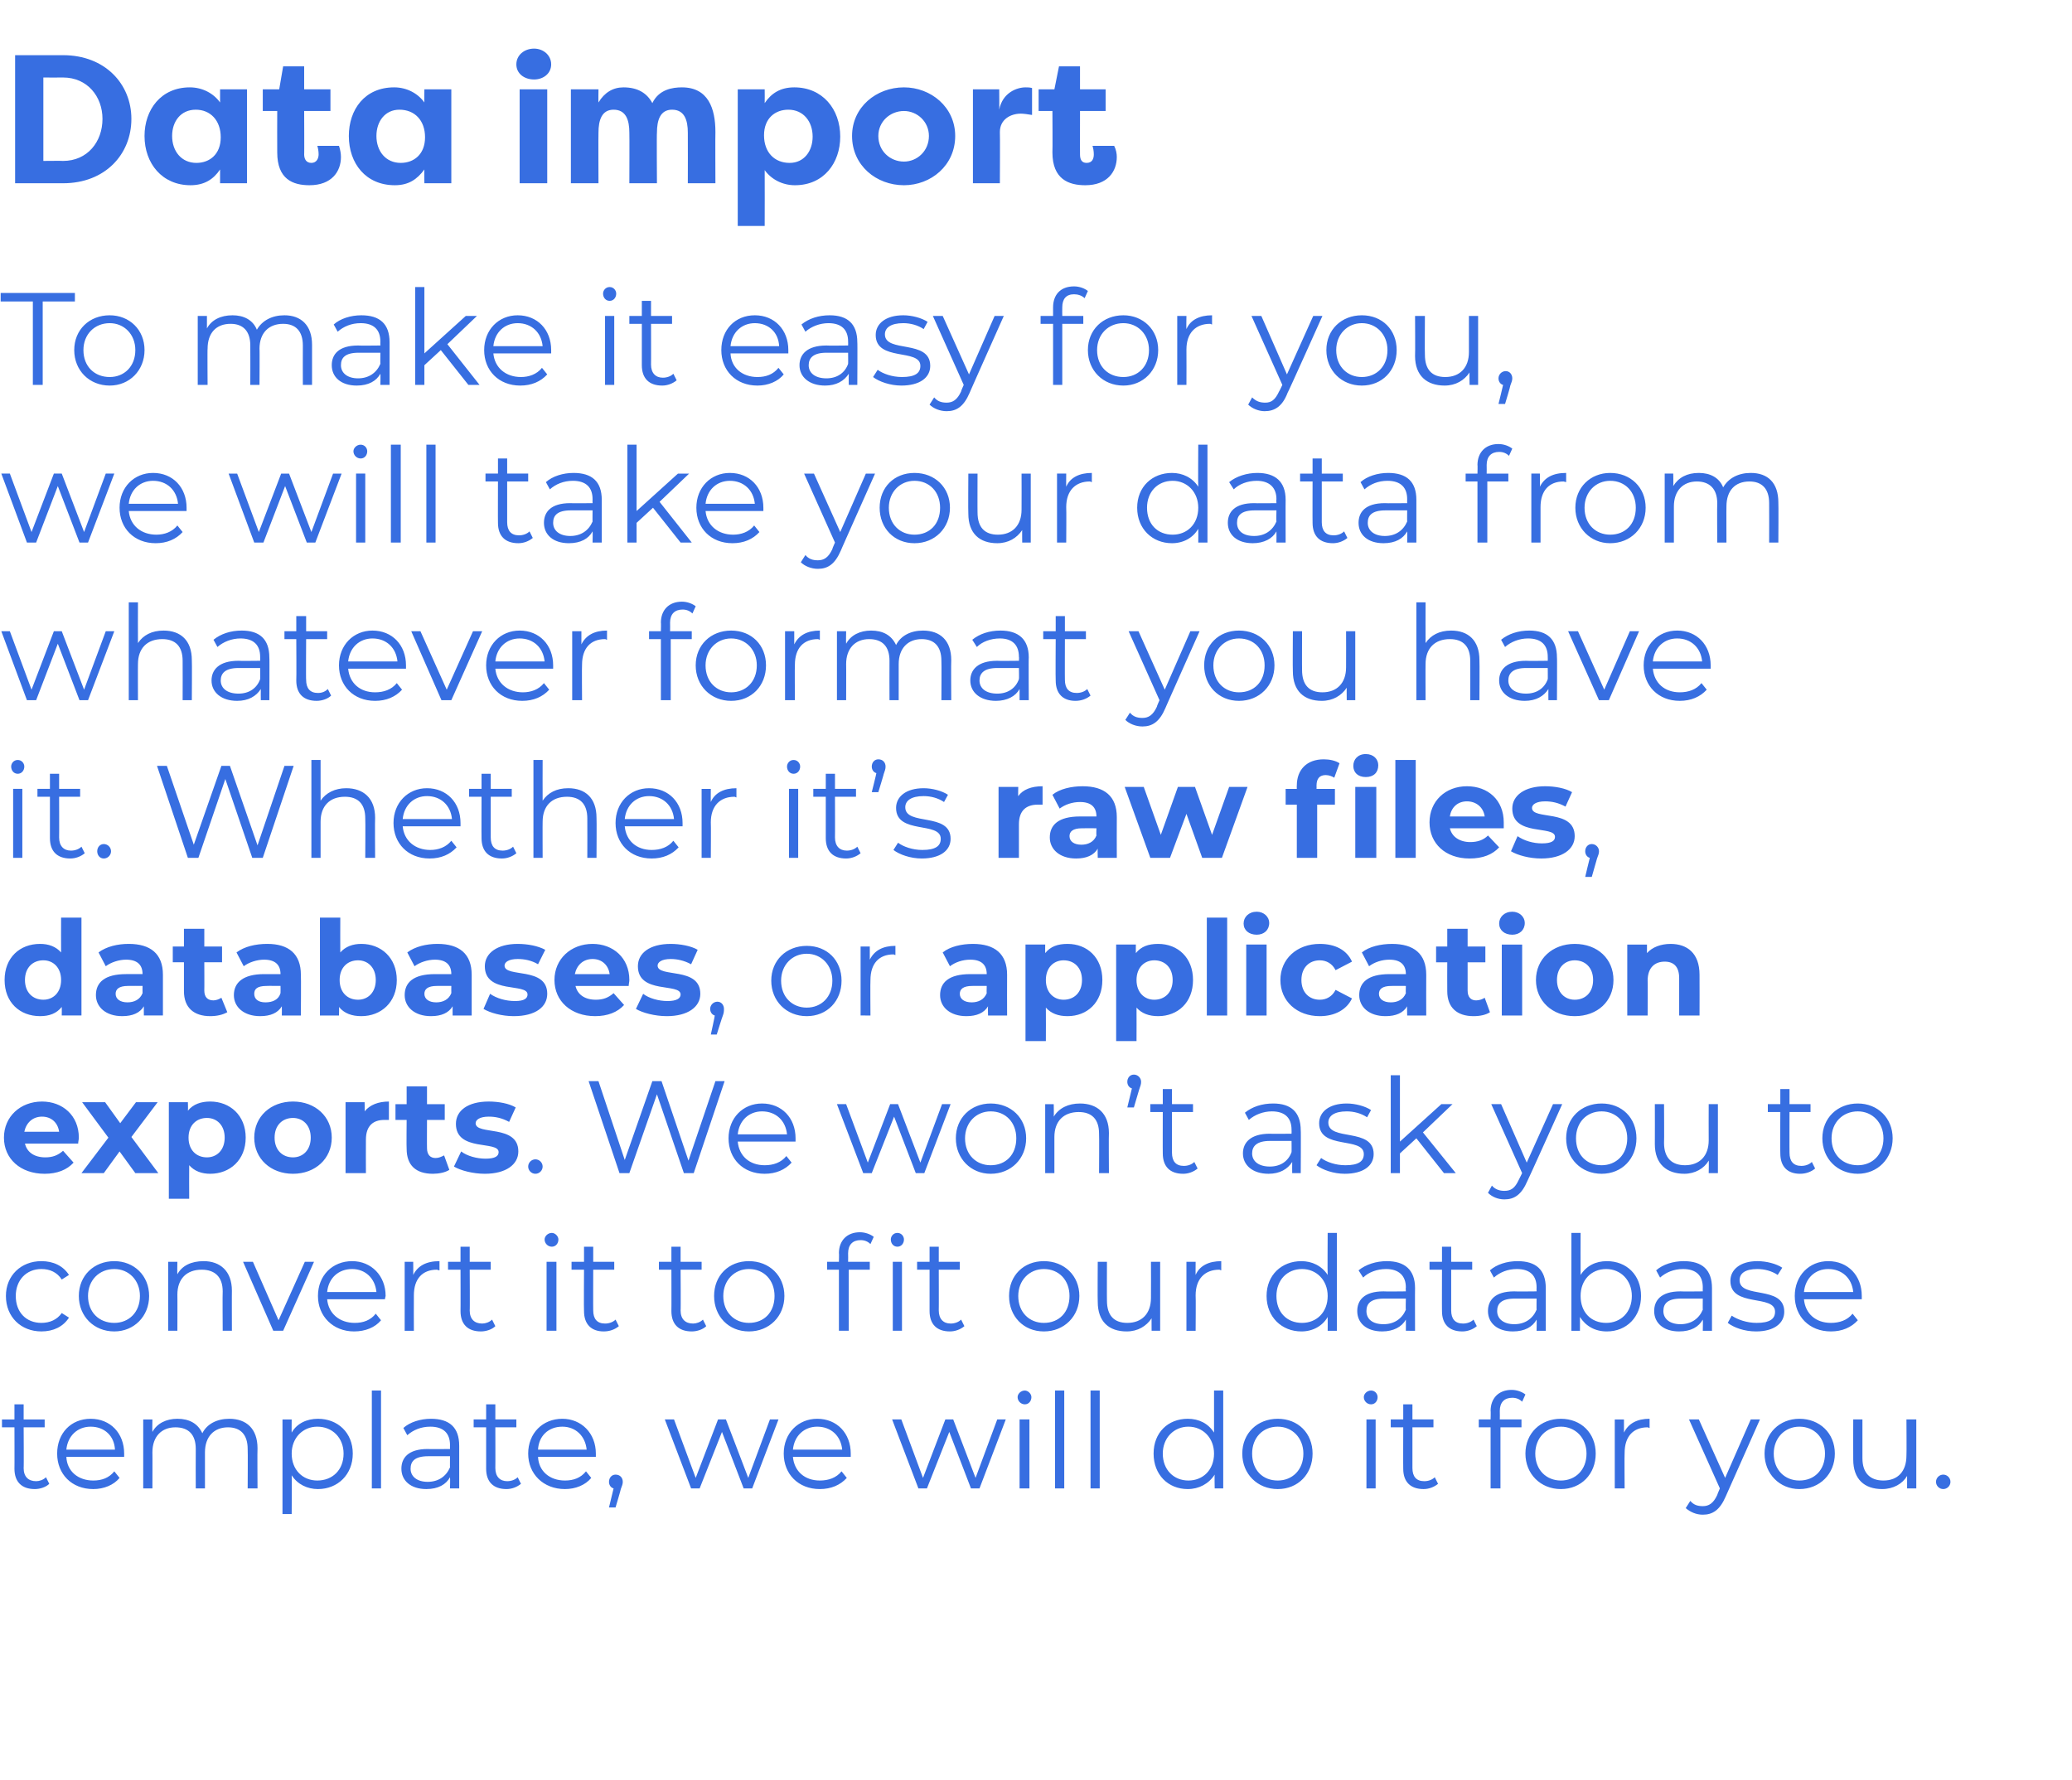 <?xml version="1.0" standalone="no"?><!DOCTYPE svg PUBLIC "-//W3C//DTD SVG 1.1//EN" "http://www.w3.org/Graphics/SVG/1.1/DTD/svg11.dtd"><svg xmlns="http://www.w3.org/2000/svg" version="1.1" width="315.4px" height="271px" viewBox="0 -7 315.4 271" style="top:-7px"><desc>Data import To make it easy for you, we will take your data from whatever format you have it Whether it s raw files,</desc><defs/><g id="Polygon17276"><path d="m7.5 218.9c-.5.5-1.4.8-2.2.8c-2 0-3.1-1.1-3.1-3.1c.02.02 0-6.3 0-6.3H.3v-1.2h1.9v-2.3h1.4v2.3h3.2v1.2H3.6s.04 6.24 0 6.2c0 1.3.7 2 1.9 2c.5 0 1.1-.2 1.5-.6l.5 1zm11.4-4.1h-8.8c.1 2.2 1.8 3.6 4.1 3.6c1.3 0 2.4-.4 3.2-1.4l.8 1c-.9 1.1-2.4 1.7-4 1.7c-3.3 0-5.5-2.3-5.5-5.4c0-3.1 2.1-5.3 5.1-5.3c3 0 5.1 2.2 5.1 5.3v.5zm-8.8-1.1h7.4c-.1-2.1-1.6-3.5-3.7-3.5c-2 0-3.5 1.4-3.7 3.5zm29.1-.2c-.04-.02 0 6.1 0 6.1h-1.5s.04-5.98 0-6c0-2.2-1.1-3.3-3-3.3c-2.1 0-3.5 1.4-3.5 3.8v5.5h-1.4s-.02-5.98 0-6c0-2.2-1.1-3.3-3.1-3.3c-2.1 0-3.5 1.4-3.5 3.8c.02-.04 0 5.5 0 5.5h-1.4v-10.5h1.4s-.04 1.88 0 1.9c.7-1.3 2.1-2 3.8-2c1.8 0 3.1.7 3.8 2.2c.7-1.4 2.2-2.2 4.1-2.2c2.6 0 4.3 1.5 4.3 4.5zm14.5.8c0 3.2-2.3 5.4-5.3 5.4c-1.6 0-3.1-.7-4-2.1c.04 0 0 5.9 0 5.9H43v-14.4h1.4s-.02 2.04 0 2c.8-1.4 2.3-2.1 4-2.1c3 0 5.3 2.1 5.3 5.3zm-1.4 0c0-2.4-1.7-4.1-4-4.1c-2.2 0-3.9 1.7-3.9 4.1c0 2.5 1.7 4.1 3.9 4.1c2.3 0 4-1.6 4-4.1zm4.3-9.6h1.4v14.9h-1.4v-14.9zm13.3 8.4v6.5h-1.4s.04-1.66 0-1.7c-.6 1.1-1.8 1.8-3.6 1.8c-2.4 0-3.8-1.3-3.8-3.1c0-1.6 1-3 4-3c.04.04 3.4 0 3.4 0c0 0-.02-.6 0-.6c0-1.8-1-2.8-3-2.8c-1.4 0-2.6.5-3.5 1.3l-.6-1.1c1-.9 2.6-1.4 4.2-1.4c2.8 0 4.3 1.3 4.3 4.1zm-1.4 3.3c-.02.02 0-1.7 0-1.7h-3.3c-2.1 0-2.7.8-2.7 1.9c0 1.2 1 2 2.6 2c1.6 0 2.8-.8 3.4-2.2zm10.8 2.5c-.6.5-1.4.8-2.2.8c-2 0-3.1-1.1-3.1-3.1v-6.3h-1.9v-1.2h1.9v-2.3h1.4v2.3h3.2v1.2h-3.2s.02 6.24 0 6.2c0 1.3.7 2 1.8 2c.6 0 1.2-.2 1.6-.6l.5 1zm11.4-4.1h-8.8c.1 2.2 1.8 3.6 4.1 3.6c1.3 0 2.4-.4 3.2-1.4l.8 1c-.9 1.1-2.4 1.7-4 1.7c-3.3 0-5.6-2.3-5.6-5.4c0-3.1 2.2-5.3 5.2-5.3c2.9 0 5.1 2.2 5.1 5.3v.5zm-8.8-1.1h7.4c-.2-2.1-1.7-3.5-3.7-3.5c-2.1 0-3.6 1.4-3.7 3.5zm12.9 4.9c0 .3-.1.6-.3 1.1c.02.04-.8 2.8-.8 2.8h-1l.7-2.9c-.4-.1-.7-.5-.7-1c0-.6.4-1.1 1-1.1c.7 0 1.1.5 1.1 1.1zm23.7-9.5l-4 10.5h-1.3l-3.3-8.6l-3.4 8.6h-1.3l-4-10.5h1.4l3.3 8.9l3.4-8.9h1.2l3.4 8.9l3.3-8.9h1.3zm11 5.7h-8.8c.2 2.2 1.8 3.6 4.1 3.6c1.3 0 2.5-.4 3.3-1.4l.8 1c-1 1.1-2.4 1.7-4.1 1.7c-3.3 0-5.5-2.3-5.5-5.4c0-3.1 2.2-5.3 5.1-5.3c3 0 5.1 2.2 5.1 5.3v.5zm-8.8-1.1h7.5c-.2-2.1-1.7-3.5-3.8-3.5c-2 0-3.5 1.4-3.7 3.5zm32.4-4.6l-4 10.5h-1.3l-3.3-8.6l-3.4 8.6h-1.3l-4-10.5h1.4l3.3 8.9l3.4-8.9h1.2l3.4 8.9l3.3-8.9h1.3zm1.8-3.4c0-.5.5-1 1.1-1c.5 0 1 .5 1 1c0 .6-.4 1.1-1 1.1c-.6 0-1.1-.5-1.1-1.1zm.3 3.4h1.5v10.5h-1.5v-10.5zm5.4-4.4h1.4v14.9h-1.4v-14.9zm5.4 0h1.4v14.9H166v-14.9zm20.2 0v14.9h-1.3s-.04-2.1 0-2.1c-.9 1.4-2.4 2.2-4.1 2.2c-3 0-5.2-2.2-5.2-5.4c0-3.2 2.2-5.3 5.2-5.3c1.7 0 3.1.7 4 2.1v-6.4h1.4zm-1.4 9.6c0-2.4-1.7-4.1-3.9-4.1c-2.2 0-3.9 1.7-3.9 4.1c0 2.5 1.7 4.1 3.9 4.1c2.2 0 3.9-1.6 3.9-4.1zm4.3 0c0-3.1 2.3-5.3 5.4-5.3c3.1 0 5.3 2.2 5.3 5.3c0 3.1-2.2 5.4-5.3 5.4c-3.1 0-5.4-2.3-5.4-5.4zm9.3 0c0-2.4-1.7-4.1-3.9-4.1c-2.3 0-3.9 1.7-3.9 4.1c0 2.5 1.6 4.1 3.9 4.1c2.2 0 3.9-1.6 3.9-4.1zm9.2-8.6c0-.5.5-1 1.1-1c.6 0 1 .5 1 1c0 .6-.4 1.1-1 1.1c-.6 0-1.1-.5-1.1-1.1zm.4 3.4h1.4v10.5H208v-10.5zm10.9 9.8c-.6.5-1.4.8-2.2.8c-2 0-3.1-1.1-3.1-3.1c-.02.02 0-6.3 0-6.3h-1.9v-1.2h1.9v-2.3h1.4v2.3h3.2v1.2H215v6.2c0 1.3.6 2 1.8 2c.6 0 1.2-.2 1.6-.6l.5 1zm9.4-11.1c.02.02 0 1.3 0 1.3h3.3v1.2h-3.2v9.3h-1.5v-9.3h-1.8v-1.2h1.8s.04-1.34 0-1.3c0-1.9 1.2-3.2 3.2-3.2c.8 0 1.6.3 2.1.7l-.5 1.1c-.4-.4-.9-.6-1.5-.6c-1.2 0-1.9.7-1.9 2zm3.9 6.5c0-3.1 2.3-5.3 5.4-5.3c3.1 0 5.3 2.2 5.3 5.3c0 3.1-2.2 5.4-5.3 5.4c-3.1 0-5.4-2.3-5.4-5.4zm9.3 0c0-2.4-1.7-4.1-3.9-4.1c-2.2 0-3.9 1.7-3.9 4.1c0 2.5 1.7 4.1 3.9 4.1c2.2 0 3.9-1.6 3.9-4.1zm9.6-5.3v1.4c-.1 0-.2-.1-.3-.1c-2.2 0-3.5 1.4-3.5 3.9c-.04.02 0 5.4 0 5.4h-1.5v-10.5h1.4v2c.7-1.4 2-2.1 3.9-2.1zm16.8.1l-5.2 11.7c-.9 2.1-2 2.8-3.5 2.8c-1 0-1.9-.4-2.6-1l.7-1.1c.5.6 1.1.8 1.9.8c.9 0 1.6-.4 2.2-1.7c-.02-.02.4-1 .4-1l-4.7-10.5h1.5l4 8.9l3.9-8.9h1.4zm.7 5.2c0-3.1 2.3-5.3 5.3-5.3c3.1 0 5.4 2.2 5.4 5.3c0 3.1-2.3 5.4-5.4 5.4c-3 0-5.3-2.3-5.3-5.4zm9.2 0c0-2.4-1.6-4.1-3.9-4.1c-2.2 0-3.9 1.7-3.9 4.1c0 2.5 1.7 4.1 3.9 4.1c2.3 0 3.9-1.6 3.9-4.1zm13.9-5.2v10.5h-1.4v-1.9c-.7 1.2-2.1 2-3.8 2c-2.7 0-4.4-1.5-4.4-4.5c-.02-.04 0-6.1 0-6.1h1.4v5.9c0 2.3 1.2 3.4 3.2 3.4c2.2 0 3.5-1.4 3.5-3.8c.04-.02 0-5.5 0-5.5h1.5zm3 9.5c0-.6.5-1.1 1.1-1.1c.6 0 1.1.5 1.1 1.1c0 .6-.5 1.1-1.1 1.1c-.6 0-1.1-.5-1.1-1.1z" stroke="none" fill="#376ee1"/></g><g id="Polygon17275"><path d="m.9 190.3c0-3.1 2.3-5.3 5.4-5.3c1.8 0 3.3.7 4.2 2.1l-1.1.7c-.7-1.1-1.8-1.6-3.1-1.6c-2.3 0-3.9 1.7-3.9 4.1c0 2.5 1.6 4.1 3.9 4.1c1.3 0 2.4-.5 3.1-1.5l1.1.7c-.9 1.4-2.4 2.1-4.2 2.1c-3.1 0-5.4-2.2-5.4-5.4zm11.1 0c0-3.1 2.3-5.3 5.4-5.3c3 0 5.3 2.2 5.3 5.3c0 3.1-2.3 5.4-5.3 5.4c-3.1 0-5.4-2.3-5.4-5.4zm9.3 0c0-2.4-1.7-4.1-3.9-4.1c-2.3 0-4 1.7-4 4.1c0 2.5 1.7 4.1 4 4.1c2.2 0 3.9-1.6 3.9-4.1zm14-.8c-.02-.02 0 6.1 0 6.1h-1.4s-.04-5.98 0-6c0-2.2-1.2-3.3-3.2-3.3c-2.3 0-3.7 1.4-3.7 3.8c.02-.04 0 5.5 0 5.5h-1.4v-10.5h1.4s-.04 1.9 0 1.9c.7-1.3 2.1-2 4-2c2.5 0 4.3 1.5 4.3 4.5zm12.5-4.4l-4.7 10.5h-1.5L37 185.1h1.5l3.9 8.9l4-8.9h1.4zm10.8 5.7h-8.8c.2 2.2 1.9 3.6 4.2 3.6c1.3 0 2.4-.4 3.2-1.4l.8 1c-.9 1.1-2.4 1.7-4.1 1.7c-3.2 0-5.5-2.3-5.5-5.4c0-3.1 2.2-5.3 5.2-5.3c2.9 0 5.1 2.2 5.1 5.3c0 .1-.1.3-.1.5zm-8.8-1.1h7.5c-.2-2.1-1.7-3.5-3.7-3.5c-2.1 0-3.6 1.4-3.8 3.5zm17.1-4.7v1.4c-.2 0-.3-.1-.4-.1c-2.2 0-3.5 1.4-3.5 3.9c-.02.02 0 5.4 0 5.4h-1.4v-10.5h1.3s.02 2.02 0 2c.7-1.4 2-2.1 4-2.1zm8.5 9.9c-.5.5-1.4.8-2.2.8c-2 0-3.1-1.1-3.1-3.1c.02.02 0-6.3 0-6.3h-1.9v-1.2h1.9v-2.3h1.4v2.3h3.2v1.2h-3.2s.04 6.24 0 6.2c0 1.3.7 2 1.9 2c.5 0 1.1-.2 1.5-.6l.5 1zm7.5-13.2c0-.5.5-1 1.1-1c.5 0 1 .5 1 1c0 .6-.4 1.1-1 1.1c-.6 0-1.1-.5-1.1-1.1zm.3 3.4h1.5v10.5h-1.5v-10.5zm11 9.8c-.6.5-1.4.8-2.3.8c-1.9 0-3-1.1-3-3.1c-.04.02 0-6.3 0-6.3H87v-1.2h1.9v-2.3h1.4v2.3h3.2v1.2h-3.2s-.02 6.24 0 6.2c0 1.3.6 2 1.8 2c.6 0 1.2-.2 1.6-.6l.5 1zm13.3 0c-.5.5-1.4.8-2.2.8c-2 0-3.1-1.1-3.1-3.1c.02.02 0-6.3 0-6.3h-1.9v-1.2h1.9v-2.3h1.4v2.3h3.2v1.2h-3.2s.04 6.24 0 6.2c0 1.3.7 2 1.9 2c.5 0 1.1-.2 1.5-.6l.5 1zm1.2-4.6c0-3.1 2.2-5.3 5.3-5.3c3.1 0 5.4 2.2 5.4 5.3c0 3.1-2.3 5.4-5.4 5.4c-3.1 0-5.3-2.3-5.3-5.4zm9.2 0c0-2.4-1.6-4.1-3.9-4.1c-2.2 0-3.9 1.7-3.9 4.1c0 2.5 1.7 4.1 3.9 4.1c2.3 0 3.9-1.6 3.9-4.1zm13-9.7c.8 0 1.6.3 2.1.7l-.5 1.1c-.4-.4-.9-.6-1.5-.6c-1.2 0-1.9.7-1.9 2c.02.02 0 1.3 0 1.3h3.3v1.2h-3.2v9.3h-1.5v-9.3h-1.8v-1.2h1.8s.04-1.34 0-1.3c0-1.9 1.2-3.2 3.2-3.2zm6.7 1.1c0 .6-.4 1.1-1 1.1c-.6 0-1-.5-1-1.1c0-.5.4-1 1-1c.6 0 1 .5 1 1zm-1.7 3.4h1.4v10.5h-1.4v-10.5zm10.9 9.8c-.6.5-1.4.8-2.2.8c-2 0-3.1-1.1-3.1-3.1v-6.3h-1.9v-1.2h1.9v-2.3h1.4v2.3h3.2v1.2h-3.2s.02 6.24 0 6.2c0 1.3.7 2 1.8 2c.6 0 1.2-.2 1.6-.6l.5 1zm6.8-4.6c0-3.1 2.2-5.3 5.3-5.3c3.1 0 5.4 2.2 5.4 5.3c0 3.1-2.3 5.4-5.4 5.4c-3.1 0-5.3-2.3-5.3-5.4zm9.2 0c0-2.4-1.6-4.1-3.9-4.1c-2.2 0-3.9 1.7-3.9 4.1c0 2.5 1.7 4.1 3.9 4.1c2.3 0 3.9-1.6 3.9-4.1zm13.8-5.2v10.5h-1.3s-.02-1.94 0-1.9c-.8 1.2-2.1 2-3.8 2c-2.7 0-4.4-1.5-4.4-4.5c-.04-.04 0-6.1 0-6.1h1.4s-.02 5.92 0 5.9c0 2.3 1.1 3.4 3.1 3.4c2.2 0 3.6-1.4 3.6-3.8c.02-.02 0-5.5 0-5.5h1.4zm9.3-.1v1.4c-.1 0-.2-.1-.3-.1c-2.2 0-3.6 1.4-3.6 3.9c.04.02 0 5.4 0 5.4h-1.4v-10.5h1.4s-.02 2.02 0 2c.6-1.4 2-2.1 3.9-2.1zm17.6-4.3v14.9h-1.4s.02-2.1 0-2.1c-.8 1.4-2.3 2.2-4 2.2c-3 0-5.3-2.2-5.3-5.4c0-3.2 2.3-5.3 5.3-5.3c1.6 0 3.1.7 4 2.1c-.04-.04 0-6.4 0-6.4h1.4zm-1.4 9.6c0-2.4-1.7-4.1-3.9-4.1c-2.3 0-3.9 1.7-3.9 4.1c0 2.5 1.6 4.1 3.9 4.1c2.2 0 3.9-1.6 3.9-4.1zm13.3-1.2c-.02-.04 0 6.5 0 6.5H214s.02-1.66 0-1.7c-.6 1.1-1.9 1.8-3.6 1.8c-2.4 0-3.8-1.3-3.8-3.1c0-1.6 1-3 4-3c.02.04 3.4 0 3.4 0c0 0-.04-.6 0-.6c0-1.8-1.1-2.8-3-2.8c-1.4 0-2.7.5-3.5 1.3l-.7-1.1c1.1-.9 2.7-1.4 4.3-1.4c2.7 0 4.3 1.3 4.3 4.1zm-1.4 3.3c-.04.02 0-1.7 0-1.7h-3.3c-2.1 0-2.7.8-2.7 1.9c0 1.2.9 2 2.6 2c1.6 0 2.8-.8 3.4-2.2zm10.8 2.5c-.6.5-1.4.8-2.2.8c-2 0-3.1-1.1-3.1-3.1c-.02.02 0-6.3 0-6.3h-1.9v-1.2h1.9v-2.3h1.4v2.3h3.2v1.2h-3.2v6.2c0 1.3.6 2 1.8 2c.6 0 1.2-.2 1.6-.6l.5 1zm10.5-5.8v6.5h-1.4s.04-1.66 0-1.7c-.6 1.1-1.8 1.8-3.6 1.8c-2.4 0-3.8-1.3-3.8-3.1c0-1.6 1-3 4-3c.04.04 3.4 0 3.4 0c0 0-.02-.6 0-.6c0-1.8-1-2.8-3-2.8c-1.4 0-2.6.5-3.5 1.3l-.6-1.1c1-.9 2.6-1.4 4.2-1.4c2.8 0 4.3 1.3 4.3 4.1zm-1.4 3.3c-.02.02 0-1.7 0-1.7h-3.3c-2.1 0-2.7.8-2.7 1.9c0 1.2 1 2 2.6 2c1.6 0 2.8-.8 3.4-2.2zm15.9-2.1c0 3.2-2.2 5.4-5.2 5.4c-1.8 0-3.2-.8-4.1-2.2c.02 0 0 2.1 0 2.1h-1.3v-14.9h1.4s-.02 6.36 0 6.4c.9-1.4 2.3-2.1 4-2.1c3 0 5.2 2.1 5.2 5.3zm-1.4 0c0-2.4-1.7-4.1-3.9-4.1c-2.3 0-3.9 1.7-3.9 4.1c0 2.5 1.6 4.1 3.9 4.1c2.2 0 3.9-1.6 3.9-4.1zm12.2-1.2v6.5h-1.4s.04-1.66 0-1.7c-.6 1.1-1.8 1.8-3.6 1.8c-2.4 0-3.8-1.3-3.8-3.1c0-1.6 1-3 4-3c.04.04 3.4 0 3.4 0c0 0-.02-.6 0-.6c0-1.8-1-2.8-3-2.8c-1.4 0-2.6.5-3.5 1.3l-.6-1.1c1-.9 2.6-1.4 4.2-1.4c2.8 0 4.3 1.3 4.3 4.1zm-1.4 3.3c-.02.02 0-1.7 0-1.7h-3.3c-2.1 0-2.7.8-2.7 1.9c0 1.2 1 2 2.6 2c1.6 0 2.8-.8 3.4-2.2zm3.8 2l.6-1.1c.9.6 2.3 1.1 3.8 1.1c2 0 2.8-.6 2.8-1.7c0-2.7-6.8-.6-6.8-4.7c0-1.7 1.5-3 4.1-3c1.4 0 2.9.4 3.8 1l-.7 1.1c-.9-.6-2-.9-3.1-.9c-1.9 0-2.7.7-2.7 1.7c0 2.9 6.8.7 6.8 4.8c0 1.8-1.6 3-4.3 3c-1.8 0-3.4-.6-4.3-1.3zm20.4-3.6h-8.8c.2 2.2 1.8 3.6 4.1 3.6c1.3 0 2.5-.4 3.3-1.4l.8 1c-1 1.1-2.4 1.7-4.1 1.7c-3.3 0-5.5-2.3-5.5-5.4c0-3.1 2.2-5.3 5.1-5.3c3 0 5.1 2.2 5.1 5.3v.5zm-8.8-1.1h7.5c-.2-2.1-1.7-3.5-3.8-3.5c-2 0-3.5 1.4-3.7 3.5z" stroke="none" fill="#376ee1"/></g><g id="Polygon17274"><path d="m11.9 167.1H3.8c.3 1.3 1.4 2.1 3.1 2.1c1.1 0 1.9-.3 2.7-1l1.6 1.8c-1 1.1-2.5 1.7-4.4 1.7c-3.7 0-6.2-2.3-6.2-5.5c0-3.2 2.5-5.5 5.8-5.5c3.1 0 5.6 2.1 5.6 5.5c0 .3-.1.6-.1.9zm-8.2-1.8h5.3c-.2-1.4-1.2-2.3-2.6-2.3c-1.4 0-2.4.9-2.7 2.3zm16.9 6.3l-2.4-3.3l-2.4 3.3h-3.4l4.1-5.4l-4-5.4h3.5l2.3 3.2l2.4-3.2h3.3l-4 5.3l4.1 5.5h-3.5zm16.8-5.4c0 3.4-2.4 5.5-5.4 5.5c-1.3 0-2.4-.4-3.2-1.3c-.02.04 0 5.1 0 5.1h-3.1v-14.7h2.9s.04 1.26 0 1.3c.8-1 2-1.4 3.4-1.4c3 0 5.4 2.1 5.4 5.5zm-3.2 0c0-1.9-1.2-3-2.7-3c-1.6 0-2.8 1.1-2.8 3c0 1.9 1.2 3 2.8 3c1.5 0 2.7-1.1 2.7-3zm4.5 0c0-3.2 2.5-5.5 5.9-5.5c3.4 0 5.9 2.3 5.9 5.5c0 3.2-2.5 5.5-5.9 5.5c-3.4 0-5.9-2.3-5.9-5.5zm8.6 0c0-1.9-1.2-3-2.7-3c-1.6 0-2.8 1.1-2.8 3c0 1.9 1.2 3 2.8 3c1.5 0 2.7-1.1 2.7-3zm11.9-5.5v2.8h-.7c-1.7 0-2.8.9-2.8 3c-.02 0 0 5.1 0 5.1h-3.1v-10.8h2.9s.04 1.44 0 1.4c.8-1 2.1-1.5 3.7-1.5zm9.2 10.4c-.6.4-1.6.6-2.5.6c-2.6 0-4-1.3-4-3.8c-.04-.02 0-4.4 0-4.4h-1.7v-2.4h1.7v-2.7h3.1v2.7h2.7v2.4H65s-.02 4.34 0 4.3c0 1 .5 1.5 1.3 1.5c.5 0 .9-.2 1.3-.4l.8 2.2zm.7-.5l1.1-2.3c.9.7 2.4 1.1 3.7 1.1c1.5 0 2-.4 2-1c0-1.8-6.5 0-6.5-4.3c0-2 1.8-3.4 5-3.4c1.5 0 3.1.3 4.1.9l-1 2.2c-1.1-.6-2.1-.8-3.1-.8c-1.4 0-2 .5-2 1c0 1.9 6.5.1 6.5 4.3c0 2-1.9 3.4-5.1 3.4c-1.8 0-3.7-.5-4.7-1.1zm11.3 0c0-.6.5-1.1 1.1-1.1c.6 0 1.1.5 1.1 1.1c0 .6-.5 1.1-1.1 1.1c-.6 0-1.1-.5-1.1-1.1zm29.9-13l-4.7 14h-1.5l-4.1-12l-4.2 12h-1.5l-4.7-14h1.5l4 12l4.2-12h1.4l4.1 12.1l4.1-12.1h1.4zm10.8 9.2h-8.8c.2 2.2 1.8 3.6 4.1 3.6c1.3 0 2.5-.4 3.3-1.4l.8 1c-1 1.1-2.4 1.7-4.1 1.7c-3.3 0-5.5-2.3-5.5-5.4c0-3.1 2.2-5.3 5.1-5.3c3 0 5.1 2.2 5.1 5.3v.5zm-8.8-1.1h7.5c-.2-2.1-1.7-3.5-3.8-3.5c-2 0-3.5 1.4-3.7 3.5zm32.4-4.6l-4 10.5h-1.3l-3.3-8.6l-3.4 8.6h-1.3l-4-10.5h1.4l3.3 8.9l3.4-8.9h1.2l3.4 8.9l3.3-8.9h1.3zm.8 5.2c0-3.1 2.3-5.3 5.3-5.3c3.1 0 5.4 2.2 5.4 5.3c0 3.1-2.3 5.4-5.4 5.4c-3 0-5.3-2.3-5.3-5.4zm9.2 0c0-2.4-1.6-4.1-3.9-4.1c-2.2 0-3.9 1.7-3.9 4.1c0 2.5 1.7 4.1 3.9 4.1c2.3 0 3.9-1.6 3.9-4.1zm14.1-.8c-.04-.02 0 6.1 0 6.1h-1.5s.04-5.98 0-6c0-2.2-1.1-3.3-3.1-3.3c-2.3 0-3.7 1.4-3.7 3.8v5.5h-1.4v-10.5h1.3s.04 1.9 0 1.9c.8-1.3 2.2-2 4-2c2.6 0 4.4 1.5 4.4 4.5zm4.9-7.8c0 .4-.1.6-.3 1.2l-.8 2.7h-1l.7-2.9c-.4-.1-.7-.5-.7-1c0-.6.4-1.1 1-1.1c.6 0 1.1.5 1.1 1.1zm8.6 13.2c-.6.5-1.4.8-2.2.8c-2 0-3.1-1.1-3.1-3.1c-.02.02 0-6.3 0-6.3h-1.9v-1.2h1.9v-2.3h1.4v2.3h3.2v1.2h-3.2v6.2c0 1.3.6 2 1.8 2c.6 0 1.2-.2 1.6-.6l.5 1zm15.7-5.8c.04-.04 0 6.5 0 6.5h-1.3s-.02-1.66 0-1.7c-.7 1.1-1.9 1.8-3.6 1.8c-2.4 0-3.9-1.3-3.9-3.1c0-1.6 1.1-3 4.1-3c-.02.04 3.3 0 3.3 0c0 0 .02-.6 0-.6c0-1.8-1-2.8-3-2.8c-1.3 0-2.6.5-3.5 1.3l-.6-1.1c1.1-.9 2.6-1.4 4.3-1.4c2.7 0 4.2 1.3 4.2 4.1zm-1.4 3.3c.02.02 0-1.7 0-1.7h-3.3c-2 0-2.7.8-2.7 1.9c0 1.2 1 2 2.7 2c1.6 0 2.8-.8 3.3-2.2zm3.8 2l.7-1.1c.8.6 2.2 1.1 3.7 1.1c2 0 2.8-.6 2.8-1.7c0-2.7-6.8-.6-6.8-4.7c0-1.7 1.5-3 4.2-3c1.3 0 2.8.4 3.7 1l-.6 1.1c-.9-.6-2-.9-3.1-.9c-1.9 0-2.8.7-2.8 1.7c0 2.9 6.9.7 6.9 4.8c0 1.8-1.6 3-4.4 3c-1.7 0-3.4-.6-4.3-1.3zm15.2-4.1l-2.5 2.3v3h-1.4v-14.9h1.4v10.1l6.3-5.7h1.7l-4.5 4.3l5 6.2h-1.8l-4.2-5.3zm22.2-5.2s-5.28 11.74-5.3 11.7c-.9 2.1-2 2.8-3.5 2.8c-1 0-1.9-.4-2.5-1l.6-1.1c.5.6 1.2.8 1.9.8c1 0 1.6-.4 2.2-1.7l.5-1l-4.7-10.5h1.5l3.9 8.9l4-8.9h1.4zm.6 5.2c0-3.1 2.3-5.3 5.4-5.3c3.1 0 5.3 2.2 5.3 5.3c0 3.1-2.2 5.4-5.3 5.4c-3.1 0-5.4-2.3-5.4-5.4zm9.3 0c0-2.4-1.7-4.1-3.9-4.1c-2.3 0-3.9 1.7-3.9 4.1c0 2.5 1.6 4.1 3.9 4.1c2.2 0 3.9-1.6 3.9-4.1zm13.8-5.2v10.5h-1.4s.04-1.94 0-1.9c-.7 1.2-2.1 2-3.7 2c-2.7 0-4.5-1.5-4.5-4.5c.02-.04 0-6.1 0-6.1h1.4s.04 5.92 0 5.9c0 2.3 1.2 3.4 3.2 3.4c2.2 0 3.6-1.4 3.6-3.8c-.02-.02 0-5.5 0-5.5h1.4zm14.8 9.8c-.6.5-1.4.8-2.3.8c-1.9 0-3-1.1-3-3.1c-.04.02 0-6.3 0-6.3h-1.9v-1.2h1.9v-2.3h1.4v2.3h3.2v1.2h-3.2s-.02 6.24 0 6.2c0 1.3.6 2 1.8 2c.6 0 1.2-.2 1.6-.6l.5 1zm1.1-4.6c0-3.1 2.3-5.3 5.4-5.3c3 0 5.3 2.2 5.3 5.3c0 3.1-2.3 5.4-5.3 5.4c-3.1 0-5.4-2.3-5.4-5.4zm9.3 0c0-2.4-1.7-4.1-3.9-4.1c-2.3 0-4 1.7-4 4.1c0 2.5 1.7 4.1 4 4.1c2.2 0 3.9-1.6 3.9-4.1z" stroke="none" fill="#376ee1"/></g><g id="Polygon17273"><path d="m12.4 132.7v14.9h-3s.02-1.26 0-1.3c-.8 1-1.9 1.4-3.3 1.4c-3.1 0-5.4-2.1-5.4-5.5c0-3.4 2.3-5.5 5.4-5.5c1.3 0 2.4.4 3.2 1.3c-.02-.04 0-5.3 0-5.3h3.1zm-3.1 9.5c0-1.9-1.2-3-2.7-3c-1.6 0-2.8 1.1-2.8 3c0 1.9 1.2 3 2.8 3c1.5 0 2.7-1.1 2.7-3zm15.5-.8v6.2h-2.9s-.02-1.36 0-1.4c-.6 1-1.7 1.5-3.3 1.5c-2.5 0-4-1.4-4-3.2c0-1.9 1.3-3.2 4.6-3.2h2.5c0-1.4-.8-2.2-2.5-2.2c-1.1 0-2.3.4-3.1 1L15 138c1.2-.9 2.9-1.3 4.6-1.3c3.3 0 5.2 1.5 5.2 4.7zm-3.1 2.8c-.02-.02 0-1.1 0-1.1c0 0-2.16-.02-2.2 0c-1.4 0-1.9.5-1.9 1.2c0 .8.7 1.3 1.8 1.3c1 0 1.9-.4 2.3-1.4zm12.9 2.9c-.7.4-1.6.6-2.6.6c-2.5 0-4-1.3-4-3.8v-4.4h-1.7v-2.4h1.7v-2.7h3.1v2.7h2.7v2.4h-2.7s.02 4.34 0 4.3c0 1 .5 1.5 1.4 1.5c.4 0 .9-.2 1.2-.4l.9 2.2zm11.2-5.7c.04.04 0 6.2 0 6.2h-2.9s.02-1.36 0-1.4c-.6 1-1.7 1.5-3.3 1.5c-2.5 0-4-1.4-4-3.2c0-1.9 1.4-3.2 4.6-3.2h2.5c0-1.4-.8-2.2-2.5-2.2c-1.1 0-2.3.4-3.1 1L36 138c1.2-.9 2.9-1.3 4.7-1.3c3.2 0 5.1 1.5 5.1 4.7zm-3.1 2.8c.02-.02 0-1.1 0-1.1c0 0-2.12-.02-2.1 0c-1.5 0-1.9.5-1.9 1.2c0 .8.6 1.3 1.7 1.3c1.1 0 2-.4 2.3-1.4zm17.7-2c0 3.4-2.4 5.5-5.4 5.5c-1.4 0-2.6-.4-3.4-1.4c.04.04 0 1.3 0 1.3h-2.9v-14.9h3.1s-.02 5.26 0 5.3c.8-.9 1.9-1.3 3.2-1.3c3 0 5.4 2.1 5.4 5.5zm-3.2 0c0-1.9-1.2-3-2.7-3c-1.6 0-2.8 1.1-2.8 3c0 1.9 1.2 3 2.8 3c1.5 0 2.7-1.1 2.7-3zm14.6-.8v6.2h-2.9s-.02-1.36 0-1.4c-.6 1-1.7 1.5-3.3 1.5c-2.5 0-4-1.4-4-3.2c0-1.9 1.3-3.2 4.6-3.2h2.5c0-1.4-.8-2.2-2.5-2.2c-1.1 0-2.3.4-3.1 1L62 138c1.2-.9 2.9-1.3 4.6-1.3c3.3 0 5.2 1.5 5.2 4.7zm-3.1 2.8c-.02-.02 0-1.1 0-1.1c0 0-2.16-.02-2.2 0c-1.4 0-1.9.5-1.9 1.2c0 .8.7 1.3 1.8 1.3c1 0 1.9-.4 2.3-1.4zm4.9 2.4l1-2.3c1 .7 2.4 1.1 3.8 1.1c1.4 0 1.9-.4 1.9-1c0-1.8-6.5 0-6.5-4.3c0-2 1.9-3.4 5-3.4c1.5 0 3.1.3 4.2.9l-1.1 2.2c-1-.6-2.1-.8-3.1-.8c-1.4 0-2 .5-2 1c0 1.9 6.5.1 6.5 4.3c0 2-1.8 3.4-5.1 3.4c-1.8 0-3.6-.5-4.6-1.1zm22.1-3.5h-8.1c.3 1.3 1.4 2.1 3.1 2.1c1.1 0 1.9-.3 2.7-1L95 146c-1 1.1-2.5 1.7-4.4 1.7c-3.7 0-6.2-2.3-6.2-5.5c0-3.2 2.5-5.5 5.8-5.5c3.1 0 5.6 2.1 5.6 5.5c0 .3-.1.6-.1.9zm-8.2-1.8h5.3c-.2-1.4-1.2-2.3-2.6-2.3c-1.4 0-2.4.9-2.7 2.3zm9.3 5.3l1.1-2.3c.9.7 2.4 1.1 3.7 1.1c1.4 0 2-.4 2-1c0-1.8-6.5 0-6.5-4.3c0-2 1.8-3.4 5-3.4c1.4 0 3.1.3 4.1.9l-1 2.2c-1.1-.6-2.2-.8-3.1-.8c-1.4 0-2 .5-2 1c0 1.9 6.5.1 6.5 4.3c0 2-1.9 3.4-5.1 3.4c-1.8 0-3.7-.5-4.7-1.1zm13.4 0c0 .3 0 .6-.2 1.1c-.04.04-.9 2.8-.9 2.8h-.9s.64-2.9.6-2.9c-.4-.1-.7-.5-.7-1c0-.6.5-1.1 1.1-1.1c.6 0 1 .5 1 1.1zm7.2-4.3c0-3.1 2.3-5.3 5.4-5.3c3.1 0 5.3 2.2 5.3 5.3c0 3.1-2.2 5.4-5.3 5.4c-3.1 0-5.4-2.3-5.4-5.4zm9.3 0c0-2.4-1.7-4.1-3.9-4.1c-2.2 0-3.9 1.7-3.9 4.1c0 2.5 1.7 4.1 3.9 4.1c2.2 0 3.9-1.6 3.9-4.1zm9.6-5.3v1.4c-.1 0-.2-.1-.3-.1c-2.2 0-3.5 1.4-3.5 3.9c-.04.02 0 5.4 0 5.4H131v-10.5h1.4v2c.7-1.4 2-2.1 3.9-2.1zm17 4.4c-.02.04 0 6.2 0 6.2h-2.9s-.04-1.36 0-1.4c-.6 1-1.7 1.5-3.3 1.5c-2.5 0-4-1.4-4-3.2c0-1.9 1.3-3.2 4.6-3.2h2.5c0-1.4-.8-2.2-2.5-2.2c-1.2 0-2.3.4-3.1 1l-1.1-2.1c1.1-.9 2.9-1.3 4.6-1.3c3.3 0 5.2 1.5 5.2 4.7zm-3.1 2.8c-.04-.02 0-1.1 0-1.1c0 0-2.18-.02-2.2 0c-1.4 0-1.9.5-1.9 1.2c0 .8.7 1.3 1.8 1.3c1 0 1.9-.4 2.3-1.4zm17.6-2c0 3.4-2.3 5.5-5.3 5.5c-1.4 0-2.5-.4-3.3-1.3c.02.04 0 5.1 0 5.1h-3.1v-14.7h3s-.02 1.26 0 1.3c.8-1 1.9-1.4 3.4-1.4c3 0 5.3 2.1 5.3 5.5zm-3.1 0c0-1.9-1.2-3-2.8-3c-1.5 0-2.7 1.1-2.7 3c0 1.9 1.2 3 2.7 3c1.6 0 2.8-1.1 2.8-3zm16.9 0c0 3.4-2.3 5.5-5.3 5.5c-1.4 0-2.5-.4-3.3-1.3c.02.04 0 5.1 0 5.1h-3.1v-14.7h3s-.02 1.26 0 1.3c.8-1 1.9-1.4 3.4-1.4c3 0 5.3 2.1 5.3 5.5zm-3.1 0c0-1.9-1.2-3-2.8-3c-1.5 0-2.7 1.1-2.7 3c0 1.9 1.2 3 2.7 3c1.6 0 2.8-1.1 2.8-3zm5.2-9.5h3.1v14.9h-3.1v-14.9zm5.6.9c0-1 .8-1.8 2-1.8c1.1 0 1.9.8 1.9 1.7c0 1.1-.8 1.8-1.9 1.8c-1.2 0-2-.7-2-1.7zm.4 3.2h3.1v10.8h-3.1v-10.8zm5.2 5.4c0-3.2 2.5-5.5 6-5.5c2.3 0 4.1.9 4.9 2.7l-2.5 1.3c-.5-1-1.4-1.5-2.4-1.5c-1.6 0-2.8 1.1-2.8 3c0 1.9 1.2 3 2.8 3c1 0 1.9-.5 2.4-1.5l2.5 1.3c-.8 1.7-2.6 2.7-4.9 2.7c-3.5 0-6-2.3-6-5.5zm22.2-.8c-.02.04 0 6.2 0 6.2h-2.9s-.04-1.36 0-1.4c-.6 1-1.7 1.5-3.3 1.5c-2.5 0-4-1.4-4-3.2c0-1.9 1.3-3.2 4.6-3.2h2.5c0-1.4-.8-2.2-2.5-2.2c-1.2 0-2.3.4-3.1 1l-1.1-2.1c1.1-.9 2.9-1.3 4.6-1.3c3.3 0 5.2 1.5 5.2 4.7zm-3.1 2.8c-.04-.02 0-1.1 0-1.1c0 0-2.18-.02-2.2 0c-1.4 0-1.9.5-1.9 1.2c0 .8.7 1.3 1.8 1.3c1 0 1.9-.4 2.3-1.4zm12.8 2.9c-.6.4-1.5.6-2.5.6c-2.5 0-4-1.3-4-3.8c-.02-.02 0-4.4 0-4.4h-1.7v-2.4h1.7v-2.7h3.1v2.7h2.7v2.4h-2.7v4.3c0 1 .5 1.5 1.3 1.5c.5 0 1-.2 1.3-.4l.8 2.2zm1.4-13.5c0-1 .8-1.8 2-1.8c1.1 0 1.9.8 1.9 1.7c0 1.1-.8 1.8-1.9 1.8c-1.2 0-2-.7-2-1.7zm.4 3.2h3.1v10.8h-3.1v-10.8zm5.2 5.4c0-3.2 2.5-5.5 5.9-5.5c3.5 0 5.9 2.3 5.9 5.5c0 3.2-2.4 5.5-5.9 5.5c-3.4 0-5.9-2.3-5.9-5.5zm8.7 0c0-1.9-1.2-3-2.8-3c-1.5 0-2.7 1.1-2.7 3c0 1.9 1.2 3 2.7 3c1.6 0 2.8-1.1 2.8-3zm16.2-.8c.02.02 0 6.2 0 6.2h-3.1v-5.7c0-1.7-.8-2.5-2.2-2.5c-1.5 0-2.6.9-2.6 2.9c.04-.04 0 5.3 0 5.3h-3.1v-10.8h3v1.3c.8-.9 2.1-1.4 3.6-1.4c2.5 0 4.4 1.4 4.4 4.7z" stroke="none" fill="#376ee1"/></g><g id="Polygon17272"><path d="m1.7 109.7c0-.5.4-1 1-1c.6 0 1 .5 1 1c0 .6-.4 1.1-1 1.1c-.6 0-1-.5-1-1.1zm.3 3.4h1.4v10.5H2v-10.5zm10.9 9.8c-.6.5-1.4.8-2.2.8c-2 0-3.1-1.1-3.1-3.1v-6.3H5.7v-1.2h1.9v-2.3h1.4v2.3h3.2v1.2H9s.02 6.24 0 6.2c0 1.3.7 2 1.8 2c.6 0 1.2-.2 1.6-.6l.5 1zm1.9-.3c0-.6.4-1.1 1-1.1c.6 0 1.1.5 1.1 1.1c0 .6-.5 1.1-1.1 1.1c-.6 0-1-.5-1-1.1zm29.9-13l-4.7 14h-1.6l-4.1-12l-4.1 12h-1.6l-4.7-14h1.5l4.1 12l4.2-12h1.3l4.2 12.1l4.1-12.1h1.4zm12.4 7.9c-.04-.02 0 6.1 0 6.1h-1.5s.04-5.98 0-6c0-2.2-1.1-3.3-3.1-3.3c-2.3 0-3.7 1.4-3.7 3.8v5.5h-1.4v-14.9h1.4v6.2c.8-1.2 2.2-1.9 3.9-1.9c2.6 0 4.4 1.5 4.4 4.5zm13 1.3h-8.8c.2 2.2 1.9 3.6 4.2 3.6c1.2 0 2.4-.4 3.2-1.4l.8 1c-1 1.1-2.4 1.7-4.1 1.7c-3.3 0-5.5-2.3-5.5-5.4c0-3.1 2.2-5.3 5.1-5.3c3 0 5.1 2.2 5.1 5.3v.5zm-8.8-1.1h7.5c-.2-2.1-1.7-3.5-3.8-3.5c-2 0-3.5 1.4-3.7 3.5zm17.3 5.2c-.6.5-1.4.8-2.2.8c-2 0-3.1-1.1-3.1-3.1c-.02.02 0-6.3 0-6.3h-1.9v-1.2h1.9v-2.3h1.4v2.3h3.2v1.2h-3.2v6.2c0 1.3.6 2 1.8 2c.6 0 1.2-.2 1.6-.6l.5 1zm12.2-5.4c.04-.02 0 6.1 0 6.1h-1.4s.02-5.98 0-6c0-2.2-1.1-3.3-3.1-3.3c-2.3 0-3.7 1.4-3.7 3.8c-.02-.04 0 5.5 0 5.5h-1.4v-14.9h1.4s-.02 6.2 0 6.2c.8-1.2 2.1-1.9 3.9-1.9c2.6 0 4.3 1.5 4.3 4.5zm13.1 1.3h-8.8c.2 2.2 1.8 3.6 4.1 3.6c1.3 0 2.5-.4 3.3-1.4l.8 1c-1 1.1-2.4 1.7-4.1 1.7c-3.3 0-5.5-2.3-5.5-5.4c0-3.1 2.2-5.3 5.1-5.3c3 0 5.1 2.2 5.1 5.3v.5zm-8.8-1.1h7.5c-.2-2.1-1.7-3.5-3.8-3.5c-2 0-3.5 1.4-3.7 3.5zm17-4.7v1.4c-.1 0-.2-.1-.3-.1c-2.2 0-3.6 1.4-3.6 3.9c.04.02 0 5.4 0 5.4h-1.4v-10.5h1.4s-.02 2.02 0 2c.6-1.4 2-2.1 3.9-2.1zm7.7-3.3c0-.5.4-1 1-1c.6 0 1 .5 1 1c0 .6-.4 1.1-1 1.1c-.6 0-1-.5-1-1.1zm.3 3.4h1.4v10.5h-1.4v-10.5zm10.9 9.8c-.6.5-1.4.8-2.2.8c-2 0-3.1-1.1-3.1-3.1v-6.3h-1.9v-1.2h1.9v-2.3h1.4v2.3h3.2v1.2h-3.2s.02 6.24 0 6.2c0 1.3.7 2 1.8 2c.6 0 1.2-.2 1.6-.6l.5 1zm3.8-13.2c0 .4-.1.6-.3 1.2c.04-.04-.8 2.7-.8 2.7h-1s.72-2.86.7-2.9c-.4-.1-.7-.5-.7-1c0-.6.4-1.1 1-1.1c.7 0 1.1.5 1.1 1.1zm1.2 12.7l.7-1.1c.8.6 2.2 1.1 3.7 1.1c2 0 2.8-.6 2.8-1.7c0-2.7-6.8-.6-6.8-4.7c0-1.7 1.5-3 4.2-3c1.3 0 2.8.4 3.7 1l-.6 1.1c-.9-.6-2-.9-3.1-.9c-1.9 0-2.8.7-2.8 1.7c0 2.9 6.9.7 6.9 4.8c0 1.8-1.6 3-4.4 3c-1.7 0-3.4-.6-4.3-1.3zm22.7-9.7v2.8h-.7c-1.8 0-2.9.9-2.9 3v5.1H152v-10.8h3s-.04 1.44 0 1.4c.7-1 2-1.5 3.7-1.5zm11.3 4.7c-.02.04 0 6.2 0 6.2h-2.9s-.04-1.36 0-1.4c-.6 1-1.7 1.5-3.3 1.5c-2.5 0-4-1.4-4-3.2c0-1.9 1.3-3.2 4.6-3.2h2.5c0-1.4-.8-2.2-2.5-2.2c-1.2 0-2.3.4-3.1 1l-1.1-2.1c1.1-.9 2.9-1.3 4.6-1.3c3.3 0 5.2 1.5 5.2 4.7zm-3.1 2.8c-.04-.02 0-1.1 0-1.1c0 0-2.18-.02-2.2 0c-1.4 0-1.9.5-1.9 1.2c0 .8.7 1.3 1.8 1.3c1 0 1.9-.4 2.3-1.4zm23-7.4l-3.9 10.8h-3l-2.4-6.7l-2.5 6.7h-3l-3.9-10.8h2.9l2.6 7.3l2.6-7.3h2.6l2.6 7.3l2.6-7.3h2.8zm16.1-3.2c0-1 .7-1.8 1.9-1.8c1.2 0 1.9.8 1.9 1.7c0 1.1-.7 1.8-1.9 1.8c-1.2 0-1.9-.7-1.9-1.7zm-5.6 3c.02 0 0 .5 0 .5h2.8v2.4h-2.7v8.1h-3.1v-8.1h-1.7v-2.4h1.7s-.02-.52 0-.5c0-2.4 1.5-4 4.1-4c.9 0 1.8.2 2.4.6l-.8 2.2c-.3-.2-.8-.4-1.3-.4c-.9 0-1.4.5-1.4 1.6zm5.9.2h3.2v10.8h-3.2v-10.8zm6.1-4.1h3.1v14.9h-3.1v-14.9zm16.5 10.4h-8.2c.3 1.3 1.5 2.1 3.1 2.1c1.1 0 2-.3 2.7-1l1.7 1.8c-1 1.1-2.5 1.7-4.5 1.7c-3.7 0-6.1-2.3-6.1-5.5c0-3.2 2.4-5.5 5.7-5.5c3.2 0 5.6 2.1 5.6 5.5v.9zm-8.2-1.8h5.3c-.2-1.4-1.3-2.3-2.7-2.3c-1.4 0-2.4.9-2.6 2.3zm9.3 5.3l1-2.3c1 .7 2.4 1.1 3.7 1.1c1.5 0 2-.4 2-1c0-1.8-6.5 0-6.5-4.3c0-2 1.9-3.4 5-3.4c1.5 0 3.1.3 4.1.9l-1 2.2c-1.1-.6-2.1-.8-3.1-.8c-1.4 0-2 .5-2 1c0 1.9 6.5.1 6.5 4.3c0 2-1.9 3.4-5.1 3.4c-1.8 0-3.6-.5-4.6-1.1zm13.4 0c0 .3-.1.6-.3 1.1c0 .04-.8 2.8-.8 2.8h-1s.68-2.9.7-2.9c-.4-.1-.7-.5-.7-1c0-.6.4-1.1 1-1.1c.6 0 1.1.5 1.1 1.1z" stroke="none" fill="#376ee1"/></g><g id="Polygon17271"><path d="m17.4 89.1l-4 10.5h-1.3L8.8 91l-3.3 8.6H4.1L.2 89.1h1.3L4.8 98l3.4-8.9h1.2l3.4 8.9l3.3-8.9h1.3zm11.8 4.4c.04-.02 0 6.1 0 6.1h-1.4s.02-5.98 0-6c0-2.2-1.1-3.3-3.1-3.3c-2.3 0-3.7 1.4-3.7 3.8c-.02-.04 0 5.5 0 5.5h-1.4V84.7h1.4s-.02 6.2 0 6.2c.8-1.2 2.1-1.9 3.9-1.9c2.6 0 4.3 1.5 4.3 4.5zm11.8-.4c.04-.04 0 6.5 0 6.5h-1.3s-.02-1.66 0-1.7c-.7 1.1-1.9 1.8-3.6 1.8c-2.4 0-3.9-1.3-3.9-3.1c0-1.6 1.1-3 4.1-3c-.02.04 3.3 0 3.3 0c0 0 .02-.6 0-.6c0-1.8-1-2.8-3-2.8c-1.3 0-2.6.5-3.5 1.3l-.6-1.1c1.1-.9 2.6-1.4 4.3-1.4c2.7 0 4.2 1.3 4.2 4.1zm-1.4 3.3c.02.02 0-1.7 0-1.7h-3.3c-2 0-2.7.8-2.7 1.9c0 1.2 1 2 2.7 2c1.6 0 2.8-.8 3.3-2.2zm10.8 2.5c-.5.5-1.4.8-2.2.8c-2 0-3.1-1.1-3.1-3.1c.04.02 0-6.3 0-6.3h-1.8v-1.2h1.8v-2.3h1.5v2.3h3.2v1.2h-3.2s-.04 6.24 0 6.2c0 1.3.6 2 1.8 2c.6 0 1.1-.2 1.5-.6l.5 1zm11.4-4.1H53c.2 2.2 1.8 3.6 4.1 3.6c1.3 0 2.5-.4 3.3-1.4l.8 1c-1 1.1-2.4 1.7-4.1 1.7c-3.3 0-5.5-2.3-5.5-5.4c0-3.1 2.2-5.3 5.1-5.3c3 0 5.1 2.2 5.1 5.3v.5zM53 93.7h7.5c-.2-2.1-1.7-3.5-3.8-3.5c-2 0-3.5 1.4-3.7 3.5zm20.4-4.6l-4.7 10.5h-1.5l-4.6-10.5h1.4l4 8.9l4-8.9h1.4zm10.8 5.7h-8.8c.2 2.2 1.9 3.6 4.2 3.6c1.2 0 2.4-.4 3.2-1.4l.8 1c-1 1.1-2.4 1.7-4.1 1.7c-3.3 0-5.5-2.3-5.5-5.4c0-3.1 2.2-5.3 5.1-5.3c3 0 5.1 2.2 5.1 5.3v.5zm-8.8-1.1h7.5c-.2-2.1-1.7-3.5-3.8-3.5c-2 0-3.5 1.4-3.7 3.5zm17-4.7v1.4c-.1 0-.2-.1-.3-.1c-2.2 0-3.5 1.4-3.5 3.9c-.04.02 0 5.4 0 5.4h-1.5V89.1h1.4v2c.7-1.4 2-2.1 3.9-2.1zm9.6-1.2c.02.02 0 1.3 0 1.3h3.3v1.2h-3.2v9.3h-1.5v-9.3h-1.8v-1.2h1.8s.04-1.34 0-1.3c0-1.9 1.2-3.2 3.2-3.2c.8 0 1.6.3 2.1.7l-.5 1.1c-.4-.4-.9-.6-1.5-.6c-1.2 0-1.9.7-1.9 2zm3.9 6.5c0-3.1 2.3-5.3 5.4-5.3c3.1 0 5.3 2.2 5.3 5.3c0 3.1-2.2 5.4-5.3 5.4c-3.1 0-5.4-2.3-5.4-5.4zm9.3 0c0-2.4-1.7-4.1-3.9-4.1c-2.2 0-3.9 1.7-3.9 4.1c0 2.5 1.7 4.1 3.9 4.1c2.2 0 3.9-1.6 3.9-4.1zm9.6-5.3v1.4c-.1 0-.2-.1-.3-.1c-2.2 0-3.5 1.4-3.5 3.9c-.04.02 0 5.4 0 5.4h-1.5V89.1h1.4v2c.7-1.4 2-2.1 3.9-2.1zm20 4.5c-.04-.02 0 6.1 0 6.1h-1.5s.04-5.98 0-6c0-2.2-1.1-3.3-3-3.3c-2.1 0-3.5 1.4-3.5 3.8v5.5h-1.4s-.02-5.98 0-6c0-2.2-1.1-3.3-3.1-3.3c-2.1 0-3.5 1.4-3.5 3.8c.02-.04 0 5.5 0 5.5h-1.4V89.1h1.4s-.04 1.88 0 1.9c.7-1.3 2.1-2 3.8-2c1.8 0 3.1.7 3.8 2.2c.7-1.4 2.2-2.2 4.1-2.2c2.6 0 4.3 1.5 4.3 4.5zm11.8-.4c-.04-.04 0 6.5 0 6.5h-1.4v-1.7c-.6 1.1-1.9 1.8-3.6 1.8c-2.4 0-3.9-1.3-3.9-3.1c0-1.6 1.1-3 4.1-3c0 .04 3.3 0 3.3 0c0 0 .04-.6 0-.6c0-1.8-1-2.8-2.9-2.8c-1.4 0-2.7.5-3.5 1.3l-.7-1.1c1.1-.9 2.6-1.4 4.3-1.4c2.7 0 4.3 1.3 4.3 4.1zm-1.5 3.3c.04.02 0-1.7 0-1.7h-3.3c-2 0-2.7.8-2.7 1.9c0 1.2 1 2 2.7 2c1.6 0 2.8-.8 3.3-2.2zm10.9 2.5c-.6.5-1.4.8-2.3.8c-1.9 0-3-1.1-3-3.1c-.04.02 0-6.3 0-6.3h-1.9v-1.2h1.9v-2.3h1.4v2.3h3.2v1.2h-3.2s-.02 6.24 0 6.2c0 1.3.6 2 1.8 2c.6 0 1.2-.2 1.6-.6l.5 1zm16.6-9.8s-5.24 11.74-5.2 11.7c-.9 2.1-2 2.8-3.5 2.8c-1 0-2-.4-2.6-1l.7-1.1c.5.6 1.1.8 1.9.8c.9 0 1.6-.4 2.2-1.7c-.04-.02.4-1 .4-1l-4.7-10.5h1.5l4 8.9l3.9-8.9h1.4zm.7 5.2c0-3.1 2.2-5.3 5.3-5.3c3.1 0 5.4 2.2 5.4 5.3c0 3.1-2.3 5.4-5.4 5.4c-3.1 0-5.3-2.3-5.3-5.4zm9.2 0c0-2.4-1.6-4.1-3.9-4.1c-2.2 0-3.9 1.7-3.9 4.1c0 2.5 1.7 4.1 3.9 4.1c2.3 0 3.9-1.6 3.9-4.1zm13.8-5.2v10.5H205s-.02-1.94 0-1.9c-.8 1.2-2.1 2-3.8 2c-2.7 0-4.4-1.5-4.4-4.5c-.04-.04 0-6.1 0-6.1h1.4s-.02 5.92 0 5.9c0 2.3 1.1 3.4 3.1 3.4c2.2 0 3.6-1.4 3.6-3.8c.02-.02 0-5.5 0-5.5h1.4zm18.9 4.4c.04-.02 0 6.1 0 6.1h-1.4s.02-5.98 0-6c0-2.2-1.1-3.3-3.1-3.3c-2.3 0-3.7 1.4-3.7 3.8c-.02-.04 0 5.5 0 5.5h-1.4V84.7h1.4s-.02 6.2 0 6.2c.8-1.2 2.1-1.9 3.9-1.9c2.6 0 4.3 1.5 4.3 4.5zm11.8-.4c.04-.04 0 6.5 0 6.5h-1.3s-.02-1.66 0-1.7c-.7 1.1-1.9 1.8-3.6 1.8c-2.4 0-3.9-1.3-3.9-3.1c0-1.6 1.1-3 4.1-3c-.02.04 3.3 0 3.3 0c0 0 .02-.6 0-.6c0-1.8-1-2.8-3-2.8c-1.3 0-2.6.5-3.5 1.3l-.6-1.1c1.1-.9 2.6-1.4 4.3-1.4c2.7 0 4.2 1.3 4.2 4.1zm-1.4 3.3c.02.02 0-1.7 0-1.7h-3.3c-2 0-2.7.8-2.7 1.9c0 1.2 1 2 2.7 2c1.6 0 2.8-.8 3.3-2.2zm13.9-7.3l-4.6 10.5h-1.5l-4.7-10.5h1.5l4 8.9l3.9-8.9h1.4zm10.9 5.7h-8.8c.2 2.2 1.8 3.6 4.1 3.6c1.3 0 2.5-.4 3.3-1.4l.8 1c-1 1.1-2.4 1.7-4.1 1.7c-3.3 0-5.5-2.3-5.5-5.4c0-3.1 2.2-5.3 5.1-5.3c3 0 5.1 2.2 5.1 5.3v.5zm-8.8-1.1h7.5c-.2-2.1-1.7-3.5-3.8-3.5c-2 0-3.5 1.4-3.7 3.5z" stroke="none" fill="#376ee1"/></g><g id="Polygon17270"><path d="m17.4 65.1l-4 10.5h-1.3L8.8 67l-3.3 8.6H4.1L.2 65.1h1.3L4.8 74l3.4-8.9h1.2l3.4 8.9l3.3-8.9h1.3zm11 5.7h-8.8c.2 2.2 1.9 3.6 4.2 3.6c1.2 0 2.4-.4 3.2-1.4l.8 1c-1 1.1-2.4 1.7-4.1 1.7c-3.3 0-5.5-2.3-5.5-5.4c0-3.1 2.2-5.3 5.1-5.3c3 0 5.1 2.2 5.1 5.3v.5zm-8.8-1.1h7.5c-.2-2.1-1.7-3.5-3.8-3.5c-2 0-3.5 1.4-3.7 3.5zM52 65.1l-4 10.5h-1.3L43.4 67l-3.3 8.6h-1.4l-3.9-10.5h1.3l3.3 8.9l3.4-8.9h1.2l3.4 8.9l3.3-8.9h1.3zm1.8-3.4c0-.5.5-1 1.1-1c.6 0 1 .5 1 1c0 .6-.4 1.1-1 1.1c-.6 0-1.1-.5-1.1-1.1zm.4 3.4h1.4v10.5h-1.4V65.1zm5.3-4.4h1.5v14.9h-1.5V60.7zm5.4 0h1.4v14.9h-1.4V60.7zm16.2 14.2c-.6.5-1.4.8-2.2.8c-2 0-3.1-1.1-3.1-3.1c-.02.02 0-6.3 0-6.3h-1.9v-1.2h1.9v-2.3h1.4v2.3h3.2v1.2h-3.2v6.2c0 1.3.6 2 1.8 2c.6 0 1.2-.2 1.6-.6l.5 1zm10.5-5.8v6.5h-1.4s.04-1.66 0-1.7c-.6 1.1-1.8 1.8-3.6 1.8c-2.4 0-3.8-1.3-3.8-3.1c0-1.6 1-3 4-3c.04.04 3.4 0 3.4 0c0 0-.02-.6 0-.6c0-1.8-1-2.8-3-2.8c-1.4 0-2.6.5-3.5 1.3l-.6-1.1c1-.9 2.6-1.4 4.2-1.4c2.8 0 4.3 1.3 4.3 4.1zm-1.4 3.3c-.02.02 0-1.7 0-1.7h-3.3c-2.1 0-2.7.8-2.7 1.9c0 1.2 1 2 2.6 2c1.6 0 2.8-.8 3.4-2.2zm9.2-2.1l-2.5 2.3v3h-1.4V60.7h1.4v10.1l6.3-5.7h1.7l-4.5 4.3l4.9 6.2h-1.7l-4.2-5.3zm16.8.5h-8.8c.2 2.2 1.9 3.6 4.2 3.6c1.2 0 2.4-.4 3.2-1.4l.8 1c-1 1.1-2.4 1.7-4.1 1.7c-3.3 0-5.5-2.3-5.5-5.4c0-3.1 2.2-5.3 5.1-5.3c3 0 5.1 2.2 5.1 5.3v.5zm-8.8-1.1h7.5c-.2-2.1-1.7-3.5-3.8-3.5c-2 0-3.5 1.4-3.7 3.5zm25.8-4.6s-5.24 11.74-5.2 11.7c-.9 2.1-2 2.8-3.5 2.8c-1 0-2-.4-2.6-1l.7-1.1c.5.6 1.1.8 1.9.8c.9 0 1.6-.4 2.2-1.7c-.04-.02.4-1 .4-1l-4.7-10.5h1.5l4 8.9l3.9-8.9h1.4zm.7 5.2c0-3.1 2.2-5.3 5.3-5.3c3.1 0 5.4 2.2 5.4 5.3c0 3.1-2.3 5.4-5.4 5.4c-3.1 0-5.3-2.3-5.3-5.4zm9.2 0c0-2.4-1.6-4.1-3.9-4.1c-2.2 0-3.9 1.7-3.9 4.1c0 2.5 1.7 4.1 3.9 4.1c2.3 0 3.9-1.6 3.9-4.1zm13.8-5.2v10.5h-1.3s-.02-1.94 0-1.9c-.8 1.2-2.1 2-3.8 2c-2.7 0-4.4-1.5-4.4-4.5c-.04-.04 0-6.1 0-6.1h1.4s-.02 5.92 0 5.9c0 2.3 1.1 3.4 3.1 3.4c2.2 0 3.6-1.4 3.6-3.8c.02-.02 0-5.5 0-5.5h1.4zm9.3-.1v1.4c-.1 0-.2-.1-.3-.1c-2.2 0-3.6 1.4-3.6 3.9c.04.02 0 5.4 0 5.4h-1.4V65.1h1.4s-.02 2.02 0 2c.6-1.4 2-2.1 3.9-2.1zm17.6-4.3v14.9h-1.4s.02-2.1 0-2.1c-.8 1.4-2.3 2.2-4 2.2c-3 0-5.3-2.2-5.3-5.4c0-3.2 2.3-5.3 5.3-5.3c1.6 0 3.1.7 4 2.1c-.04-.04 0-6.4 0-6.4h1.4zm-1.4 9.6c0-2.4-1.7-4.1-3.9-4.1c-2.3 0-3.9 1.7-3.9 4.1c0 2.5 1.6 4.1 3.9 4.1c2.2 0 3.9-1.6 3.9-4.1zm13.3-1.2c-.02-.04 0 6.5 0 6.5h-1.4s.02-1.66 0-1.7c-.6 1.1-1.9 1.8-3.6 1.8c-2.4 0-3.8-1.3-3.8-3.1c0-1.6 1-3 4-3c.02.04 3.4 0 3.4 0c0 0-.04-.6 0-.6c0-1.8-1.1-2.8-3-2.8c-1.4 0-2.7.5-3.5 1.3l-.7-1.1c1.1-.9 2.7-1.4 4.3-1.4c2.7 0 4.3 1.3 4.3 4.1zm-1.4 3.3c-.04.02 0-1.7 0-1.7H191c-2.1 0-2.7.8-2.7 1.9c0 1.2.9 2 2.6 2c1.6 0 2.8-.8 3.4-2.2zm10.8 2.5c-.6.5-1.4.8-2.2.8c-2 0-3.1-1.1-3.1-3.1c-.02.02 0-6.3 0-6.3h-1.9v-1.2h1.9v-2.3h1.4v2.3h3.2v1.2h-3.2v6.2c0 1.3.6 2 1.8 2c.6 0 1.2-.2 1.6-.6l.5 1zm10.5-5.8v6.5h-1.4s.04-1.66 0-1.7c-.6 1.1-1.8 1.8-3.6 1.8c-2.4 0-3.8-1.3-3.8-3.1c0-1.6 1-3 4-3c.04.04 3.4 0 3.4 0c0 0-.02-.6 0-.6c0-1.8-1-2.8-3-2.8c-1.4 0-2.6.5-3.5 1.3l-.6-1.1c1-.9 2.6-1.4 4.2-1.4c2.8 0 4.3 1.3 4.3 4.1zm-1.4 3.3c-.02.02 0-1.7 0-1.7h-3.3c-2.1 0-2.7.8-2.7 1.9c0 1.2 1 2 2.6 2c1.6 0 2.8-.8 3.4-2.2zm12.1-8.6c.02.02 0 1.3 0 1.3h3.3v1.2h-3.2v9.3h-1.5v-9.3h-1.8v-1.2h1.8s.04-1.34 0-1.3c0-1.9 1.2-3.2 3.2-3.2c.8 0 1.6.3 2.1.7l-.5 1.1c-.4-.4-.9-.6-1.5-.6c-1.2 0-1.9.7-1.9 2zm12.1 1.2v1.4c-.1 0-.3-.1-.4-.1c-2.2 0-3.5 1.4-3.5 3.9v5.4h-1.4V65.1h1.3s.04 2.02 0 2c.7-1.4 2-2.1 4-2.1zm1.4 5.3c0-3.1 2.3-5.3 5.3-5.3c3.1 0 5.4 2.2 5.4 5.3c0 3.1-2.3 5.4-5.4 5.4c-3 0-5.3-2.3-5.3-5.4zm9.2 0c0-2.4-1.6-4.1-3.9-4.1c-2.2 0-3.9 1.7-3.9 4.1c0 2.5 1.7 4.1 3.9 4.1c2.3 0 3.9-1.6 3.9-4.1zm21.7-.8c.04-.02 0 6.1 0 6.1h-1.4s.02-5.98 0-6c0-2.2-1.1-3.3-3-3.3c-2.2 0-3.5 1.4-3.5 3.8c-.02-.04 0 5.5 0 5.5h-1.4s-.04-5.98 0-6c0-2.2-1.2-3.3-3.1-3.3c-2.1 0-3.5 1.4-3.5 3.8v5.5h-1.4V65.1h1.3s.04 1.88 0 1.9c.8-1.3 2.1-2 3.9-2c1.7 0 3.1.7 3.7 2.2c.8-1.4 2.3-2.2 4.2-2.2c2.6 0 4.2 1.5 4.2 4.5z" stroke="none" fill="#376ee1"/></g><g id="Polygon17269"><path d="m5 38.9H.1v-1.3h11.3v1.3H6.5v12.7H5V38.9zm6.3 7.4c0-3.1 2.3-5.3 5.4-5.3c3 0 5.3 2.2 5.3 5.3c0 3.1-2.3 5.4-5.3 5.4c-3.1 0-5.4-2.3-5.4-5.4zm9.3 0c0-2.4-1.7-4.1-3.9-4.1c-2.3 0-4 1.7-4 4.1c0 2.5 1.7 4.1 4 4.1c2.2 0 3.9-1.6 3.9-4.1zm26.9-.8v6.1h-1.4s-.02-5.98 0-6c0-2.2-1.1-3.3-3-3.3c-2.2 0-3.6 1.4-3.6 3.8c.04-.04 0 5.5 0 5.5h-1.4s.02-5.98 0-6c0-2.2-1.1-3.3-3-3.3c-2.2 0-3.5 1.4-3.5 3.8c-.04-.04 0 5.5 0 5.5h-1.5V41.1h1.4v1.9c.7-1.3 2.1-2 3.9-2c1.7 0 3.1.7 3.7 2.2c.8-1.4 2.3-2.2 4.2-2.2c2.5 0 4.2 1.5 4.2 4.5zm11.8-.4v6.5h-1.4s.04-1.66 0-1.7c-.6 1.1-1.8 1.8-3.6 1.8c-2.4 0-3.8-1.3-3.8-3.1c0-1.6 1-3 4-3c.04.04 3.4 0 3.4 0c0 0-.02-.6 0-.6c0-1.8-1-2.8-3-2.8c-1.4 0-2.6.5-3.5 1.3l-.6-1.1c1-.9 2.6-1.4 4.2-1.4c2.8 0 4.3 1.3 4.3 4.1zm-1.4 3.3c-.02.02 0-1.7 0-1.7h-3.3c-2.1 0-2.7.8-2.7 1.9c0 1.2 1 2 2.6 2c1.6 0 2.8-.8 3.4-2.2zm9.2-2.1l-2.5 2.3v3h-1.4V36.7h1.4v10.1l6.3-5.7h1.7l-4.5 4.3l4.9 6.2h-1.7l-4.2-5.3zm16.8.5h-8.8c.2 2.2 1.9 3.6 4.2 3.6c1.2 0 2.4-.4 3.2-1.4l.8 1c-1 1.1-2.4 1.7-4.1 1.7c-3.3 0-5.5-2.3-5.5-5.4c0-3.1 2.2-5.3 5.1-5.3c3 0 5.1 2.2 5.1 5.3v.5zm-8.8-1.1h7.5c-.2-2.1-1.7-3.5-3.8-3.5c-2 0-3.5 1.4-3.7 3.5zm16.7-8c0-.5.4-1 1-1c.6 0 1 .5 1 1c0 .6-.4 1.1-1 1.1c-.6 0-1-.5-1-1.1zm.3 3.4h1.4v10.5h-1.4V41.1zm10.9 9.8c-.6.5-1.4.8-2.2.8c-2 0-3.1-1.1-3.1-3.1v-6.3h-1.9v-1.2h1.9v-2.3h1.4v2.3h3.2v1.2h-3.2s.02 6.24 0 6.2c0 1.3.7 2 1.8 2c.6 0 1.2-.2 1.6-.6l.5 1zm17-4.1h-8.8c.1 2.2 1.8 3.6 4.1 3.6c1.3 0 2.4-.4 3.2-1.4l.8 1c-.9 1.1-2.4 1.7-4 1.7c-3.3 0-5.5-2.3-5.5-5.4c0-3.1 2.1-5.3 5.1-5.3c3 0 5.1 2.2 5.1 5.3v.5zm-8.8-1.1h7.4c-.1-2.1-1.6-3.5-3.7-3.5c-2 0-3.5 1.4-3.7 3.5zm19.3-.6c.04-.04 0 6.5 0 6.5h-1.3s-.02-1.66 0-1.7c-.7 1.1-1.9 1.8-3.6 1.8c-2.4 0-3.9-1.3-3.9-3.1c0-1.6 1.1-3 4.1-3c-.02.04 3.3 0 3.3 0c0 0 .02-.6 0-.6c0-1.8-1-2.8-3-2.8c-1.3 0-2.6.5-3.5 1.3l-.6-1.1c1.1-.9 2.6-1.4 4.3-1.4c2.7 0 4.2 1.3 4.2 4.1zm-1.4 3.3c.02.02 0-1.7 0-1.7h-3.3c-2 0-2.7.8-2.7 1.9c0 1.2 1 2 2.7 2c1.6 0 2.8-.8 3.3-2.2zm3.8 2l.7-1.1c.8.6 2.2 1.1 3.7 1.1c2 0 2.8-.6 2.8-1.7c0-2.7-6.8-.6-6.8-4.7c0-1.7 1.5-3 4.2-3c1.3 0 2.8.4 3.7 1l-.6 1.1c-.9-.6-2-.9-3.1-.9c-1.9 0-2.8.7-2.8 1.7c0 2.9 6.9.7 6.9 4.8c0 1.8-1.6 3-4.4 3c-1.7 0-3.4-.6-4.3-1.3zm19.9-9.3s-5.24 11.74-5.2 11.7c-.9 2.1-2 2.8-3.5 2.8c-1 0-2-.4-2.6-1l.7-1.1c.5.6 1.1.8 1.9.8c.9 0 1.6-.4 2.2-1.7c-.04-.02.4-1 .4-1L142 41.1h1.5l4 8.9l3.9-8.9h1.4zm8.9-1.3c-.02.02 0 1.3 0 1.3h3.2v1.2h-3.2v9.3h-1.4v-9.3h-1.9v-1.2h1.9v-1.3c0-1.9 1.1-3.2 3.2-3.2c.8 0 1.6.3 2.1.7l-.5 1.1c-.4-.4-1-.6-1.6-.6c-1.2 0-1.8.7-1.8 2zm3.9 6.5c0-3.1 2.3-5.3 5.4-5.3c3 0 5.3 2.2 5.3 5.3c0 3.1-2.3 5.4-5.3 5.4c-3.1 0-5.4-2.3-5.4-5.4zm9.3 0c0-2.4-1.7-4.1-3.9-4.1c-2.3 0-4 1.7-4 4.1c0 2.5 1.7 4.1 4 4.1c2.2 0 3.9-1.6 3.9-4.1zm9.6-5.3v1.4c-.1 0-.2-.1-.3-.1c-2.2 0-3.6 1.4-3.6 3.9c.02.02 0 5.4 0 5.4h-1.4V41.1h1.4s-.04 2.02 0 2c.6-1.4 2-2.1 3.9-2.1zm16.8.1s-5.26 11.74-5.3 11.7c-.8 2.1-2 2.8-3.5 2.8c-.9 0-1.9-.4-2.5-1l.6-1.1c.6.6 1.2.8 2 .8c.9 0 1.5-.4 2.1-1.7c.04-.02.5-1 .5-1l-4.7-10.5h1.5l3.9 8.9l4-8.9h1.4zm.6 5.2c0-3.1 2.3-5.3 5.4-5.3c3.1 0 5.3 2.2 5.3 5.3c0 3.1-2.2 5.4-5.3 5.4c-3.1 0-5.4-2.3-5.4-5.4zm9.3 0c0-2.4-1.7-4.1-3.9-4.1c-2.2 0-3.9 1.7-3.9 4.1c0 2.5 1.7 4.1 3.9 4.1c2.2 0 3.9-1.6 3.9-4.1zm13.8-5.2v10.5h-1.3s-.04-1.94 0-1.9c-.8 1.2-2.1 2-3.8 2c-2.7 0-4.5-1.5-4.5-4.5c.04-.04 0-6.1 0-6.1h1.5s-.04 5.92 0 5.9c0 2.3 1.1 3.4 3.1 3.4c2.2 0 3.6-1.4 3.6-3.8v-5.5h1.4zm5.2 9.5c0 .3-.1.6-.3 1.1c.04.04-.8 2.8-.8 2.8h-1s.72-2.9.7-2.9c-.4-.1-.7-.5-.7-1c0-.6.5-1.1 1.1-1.1c.6 0 1 .5 1 1.1z" stroke="none" fill="#376ee1"/></g><g id="Polygon17268"><path d="m9.6 4.8c.01.02-3 0-3 0v12.7s3.01-.03 3 0c3.7 0 6-2.9 6-6.4c0-3.4-2.3-6.3-6-6.3zm0 16.1H2.3V1.4h7.3C16 1.4 20 5.8 20 11.1c0 5.4-4 9.8-10.4 9.8zm20.3-3.1c2 0 3.7-1.3 3.7-3.9c0-2.6-1.6-4.2-3.8-4.2c-2.3 0-3.6 1.8-3.6 4c0 2.3 1.4 4.1 3.7 4.1zm7.7-11.2v14.3h-4.1v-2.1c-1 1.5-2.4 2.4-4.5 2.4c-4.3 0-7-3.3-7-7.5c0-4 2.5-7.4 6.9-7.4c1.9 0 3.6.9 4.6 2.3v-2h4.1zm8.7 0h4v3.3h-4s.03 6.65 0 6.6c0 .7.3 1.3 1.1 1.3c.8 0 1.1-.7 1.1-1.3c0-.5-.1-1-.2-1.3h3.3c.2.6.3 1.2.3 1.7c0 2.2-1.4 4.3-4.8 4.3c-2.5 0-4.9-.9-4.9-5c-.02-.04 0-6.3 0-6.3H40V6.6h2.5l.6-3.5h3.2v3.5zM61 17.8c2 0 3.7-1.3 3.7-3.9c0-2.6-1.6-4.2-3.9-4.2c-2.2 0-3.5 1.8-3.5 4c0 2.3 1.4 4.1 3.7 4.1zm7.7-11.2v14.3h-4.1s-.03-2.1 0-2.1c-1.1 1.5-2.4 2.4-4.5 2.4c-4.4 0-7-3.3-7-7.5c0-4 2.4-7.4 6.9-7.4c1.9 0 3.6.9 4.6 2.3c-.03-.05 0-2 0-2h4.1zm10.4 14.3V6.6h4.2v14.3h-4.2zM81.3.4c1.4 0 2.6 1 2.6 2.4c0 1.4-1.2 2.3-2.6 2.3c-1.5 0-2.7-.9-2.7-2.3c0-1.4 1.2-2.4 2.7-2.4zM100 13.2c-.05.03 0 7.7 0 7.7h-4.2s.03-7.7 0-7.7c0-1.9-.5-3.5-2.4-3.5c-1.8 0-2.3 1.6-2.3 3.5c-.03.03 0 7.7 0 7.7h-4.2V6.6h4.2s-.03 1.95 0 2c.9-1.5 2.2-2.3 3.8-2.3c2.2 0 3.6.9 4.4 2.4c1-2.1 3.1-2.4 4.5-2.4c4 0 5.1 3.2 5.1 6.8c-.03.02 0 7.8 0 7.8h-4.2s.02-7.7 0-7.7c0-1.9-.5-3.5-2.4-3.5c-1.8 0-2.3 1.6-2.3 3.5zm20-3.5c-2 0-3.7 1.3-3.7 3.9c0 2.6 1.6 4.2 3.9 4.2c2.2 0 3.5-1.8 3.5-4c0-2.3-1.4-4.1-3.7-4.1zm-7.7 17.7V6.6h4.1s.02 2.09 0 2.1c1-1.5 2.4-2.4 4.5-2.4c4.3 0 7 3.3 7 7.5c0 4-2.5 7.4-6.9 7.4c-1.9 0-3.6-.9-4.6-2.3c.02.04 0 8.5 0 8.5h-4.1zm25.3-21.1c4.1 0 7.8 3 7.8 7.4c0 4.5-3.7 7.5-7.8 7.5c-4.2 0-7.9-3-7.9-7.5c0-4.4 3.7-7.4 7.9-7.4zm0 11.3c2 0 3.8-1.6 3.8-3.9c0-2.2-1.8-3.8-3.8-3.8c-2.1 0-3.9 1.6-3.9 3.8c0 2.3 1.8 3.9 3.9 3.9zm14.5-7.9c.5-2.6 2.7-3.4 4-3.4c.4 0 .6 0 1 .1v4.1c-.6-.1-1.3-.2-1.7-.2c-1.6 0-3.2.9-3.2 2.8c.04.02 0 7.8 0 7.8h-4.1V6.6h4s.03 3.12 0 3.1zm12.3-3.1h3.9v3.3h-3.9s-.01 6.65 0 6.6c0 .7.2 1.3 1 1.3c.9 0 1.1-.7 1.1-1.3c0-.5-.1-1-.2-1.3h3.3c.3.6.4 1.2.4 1.7c0 2.2-1.4 4.3-4.8 4.3c-2.5 0-5-.9-5-5c.04-.04 0-6.3 0-6.3h-2.1V6.6h2.4l.7-3.5h3.2v3.5z" stroke="none" fill="#376ee1"/></g></svg>